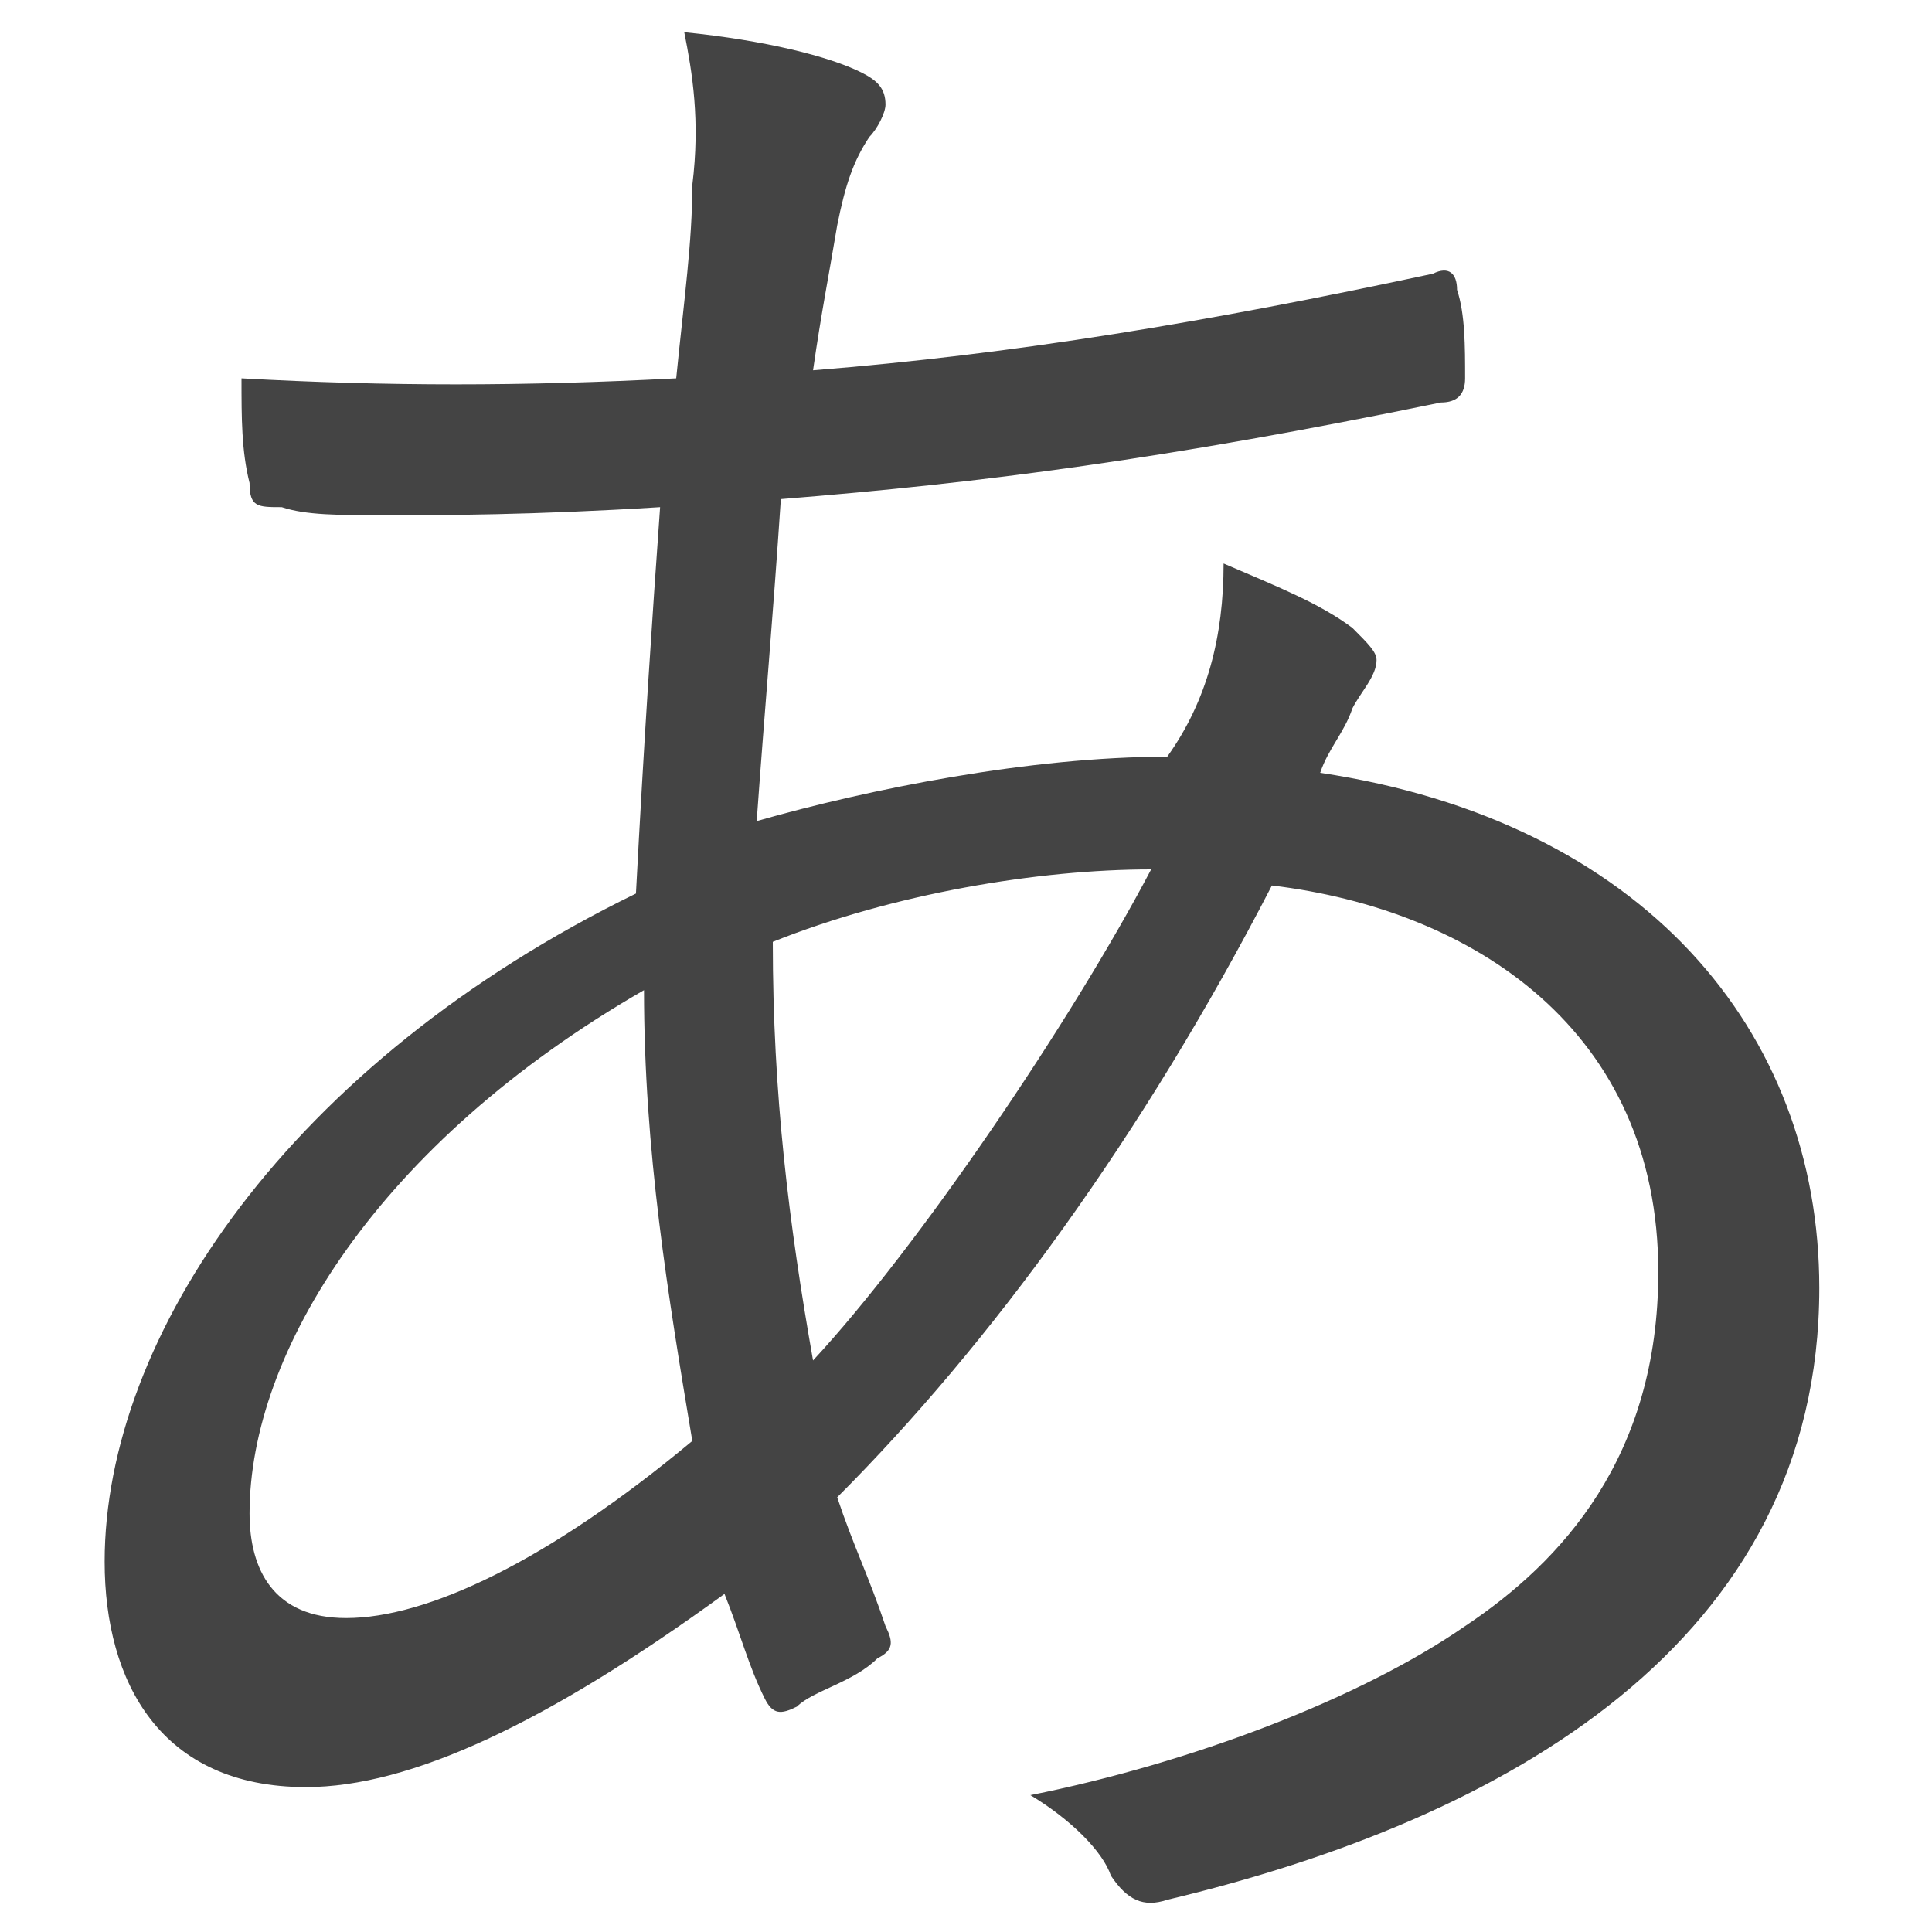 <?xml version="1.0" encoding="utf-8"?>
<!-- Generator: Adobe Illustrator 26.0.3, SVG Export Plug-In . SVG Version: 6.00 Build 0)  -->
<svg version="1.1" id="レイヤー_1" xmlns="http://www.w3.org/2000/svg" xmlns:xlink="http://www.w3.org/1999/xlink" x="0px"
	 y="0px" viewBox="0 0 24 24" style="enable-background:new 0 0 24 24;" xml:space="preserve">
<style type="text/css">
	.st0{fill:#444444;}
</style>
<path class="st0" d="M10.7,0.9C10.9,1,11,1.1,11,1.3c0,0.1-0.1,0.3-0.2,0.4c-0.2,0.3-0.3,0.6-0.4,1.1c-0.1,0.6-0.2,1.1-0.3,1.8
	c2.5-0.2,4.9-0.6,7.7-1.2c0.2-0.1,0.3,0,0.3,0.2c0.1,0.3,0.1,0.7,0.1,1.1c0,0.2-0.1,0.3-0.3,0.3c-3.4,0.7-5.7,1-8.2,1.2
	c-0.1,1.5-0.2,2.6-0.3,4c1.4-0.4,3.4-0.8,5.1-0.8C15,8.7,15.2,7.9,15.2,7c0.7,0.3,1.2,0.5,1.6,0.8C17,8,17.1,8.1,17.1,8.2
	c0,0.2-0.2,0.4-0.3,0.6c-0.1,0.3-0.3,0.5-0.4,0.8c4,0.6,6.2,3.2,6.2,6.4c0,4.4-3.9,6.6-8.1,7.6c-0.3,0.1-0.5,0-0.7-0.3
	c-0.1-0.3-0.5-0.7-1-1c2-0.4,4.1-1.2,5.4-2.1c1.2-0.8,2.4-2.1,2.4-4.4c0-3-2.3-4.5-4.8-4.8c-1.6,3.1-3.5,5.7-5.4,7.6
	c0.2,0.6,0.4,1,0.6,1.6c0.1,0.2,0.1,0.3-0.1,0.4c-0.3,0.3-0.8,0.4-1,0.6c-0.2,0.1-0.3,0.1-0.4-0.1c-0.2-0.4-0.3-0.8-0.5-1.3
	c-2.2,1.6-3.9,2.4-5.2,2.4c-1.8,0-2.5-1.3-2.5-2.8c0-2.8,2.3-6.2,6.6-8.3C8,9.2,8.1,7.7,8.2,6.3C6.6,6.4,5.5,6.4,4.8,6.4
	c-0.6,0-1,0-1.3-0.1C3.2,6.3,3.1,6.3,3.1,6C3,5.6,3,5.2,3,4.7c1.8,0.1,3.5,0.1,5.4,0c0.1-1,0.2-1.7,0.2-2.4c0.1-0.8,0-1.4-0.1-1.9
	C9.5,0.5,10.3,0.7,10.7,0.9z M3.1,18.8c0,0.7,0.3,1.3,1.2,1.3c1,0,2.5-0.7,4.3-2.2c-0.3-1.8-0.6-3.6-0.6-5.6
	C4.7,14.2,3.1,16.8,3.1,18.8z M14.3,10.8c-1.4,0-3.2,0.3-4.7,0.9c0,1.9,0.2,3.5,0.5,5.2C11.4,15.5,13.3,12.7,14.3,10.8z"/>
</svg>
